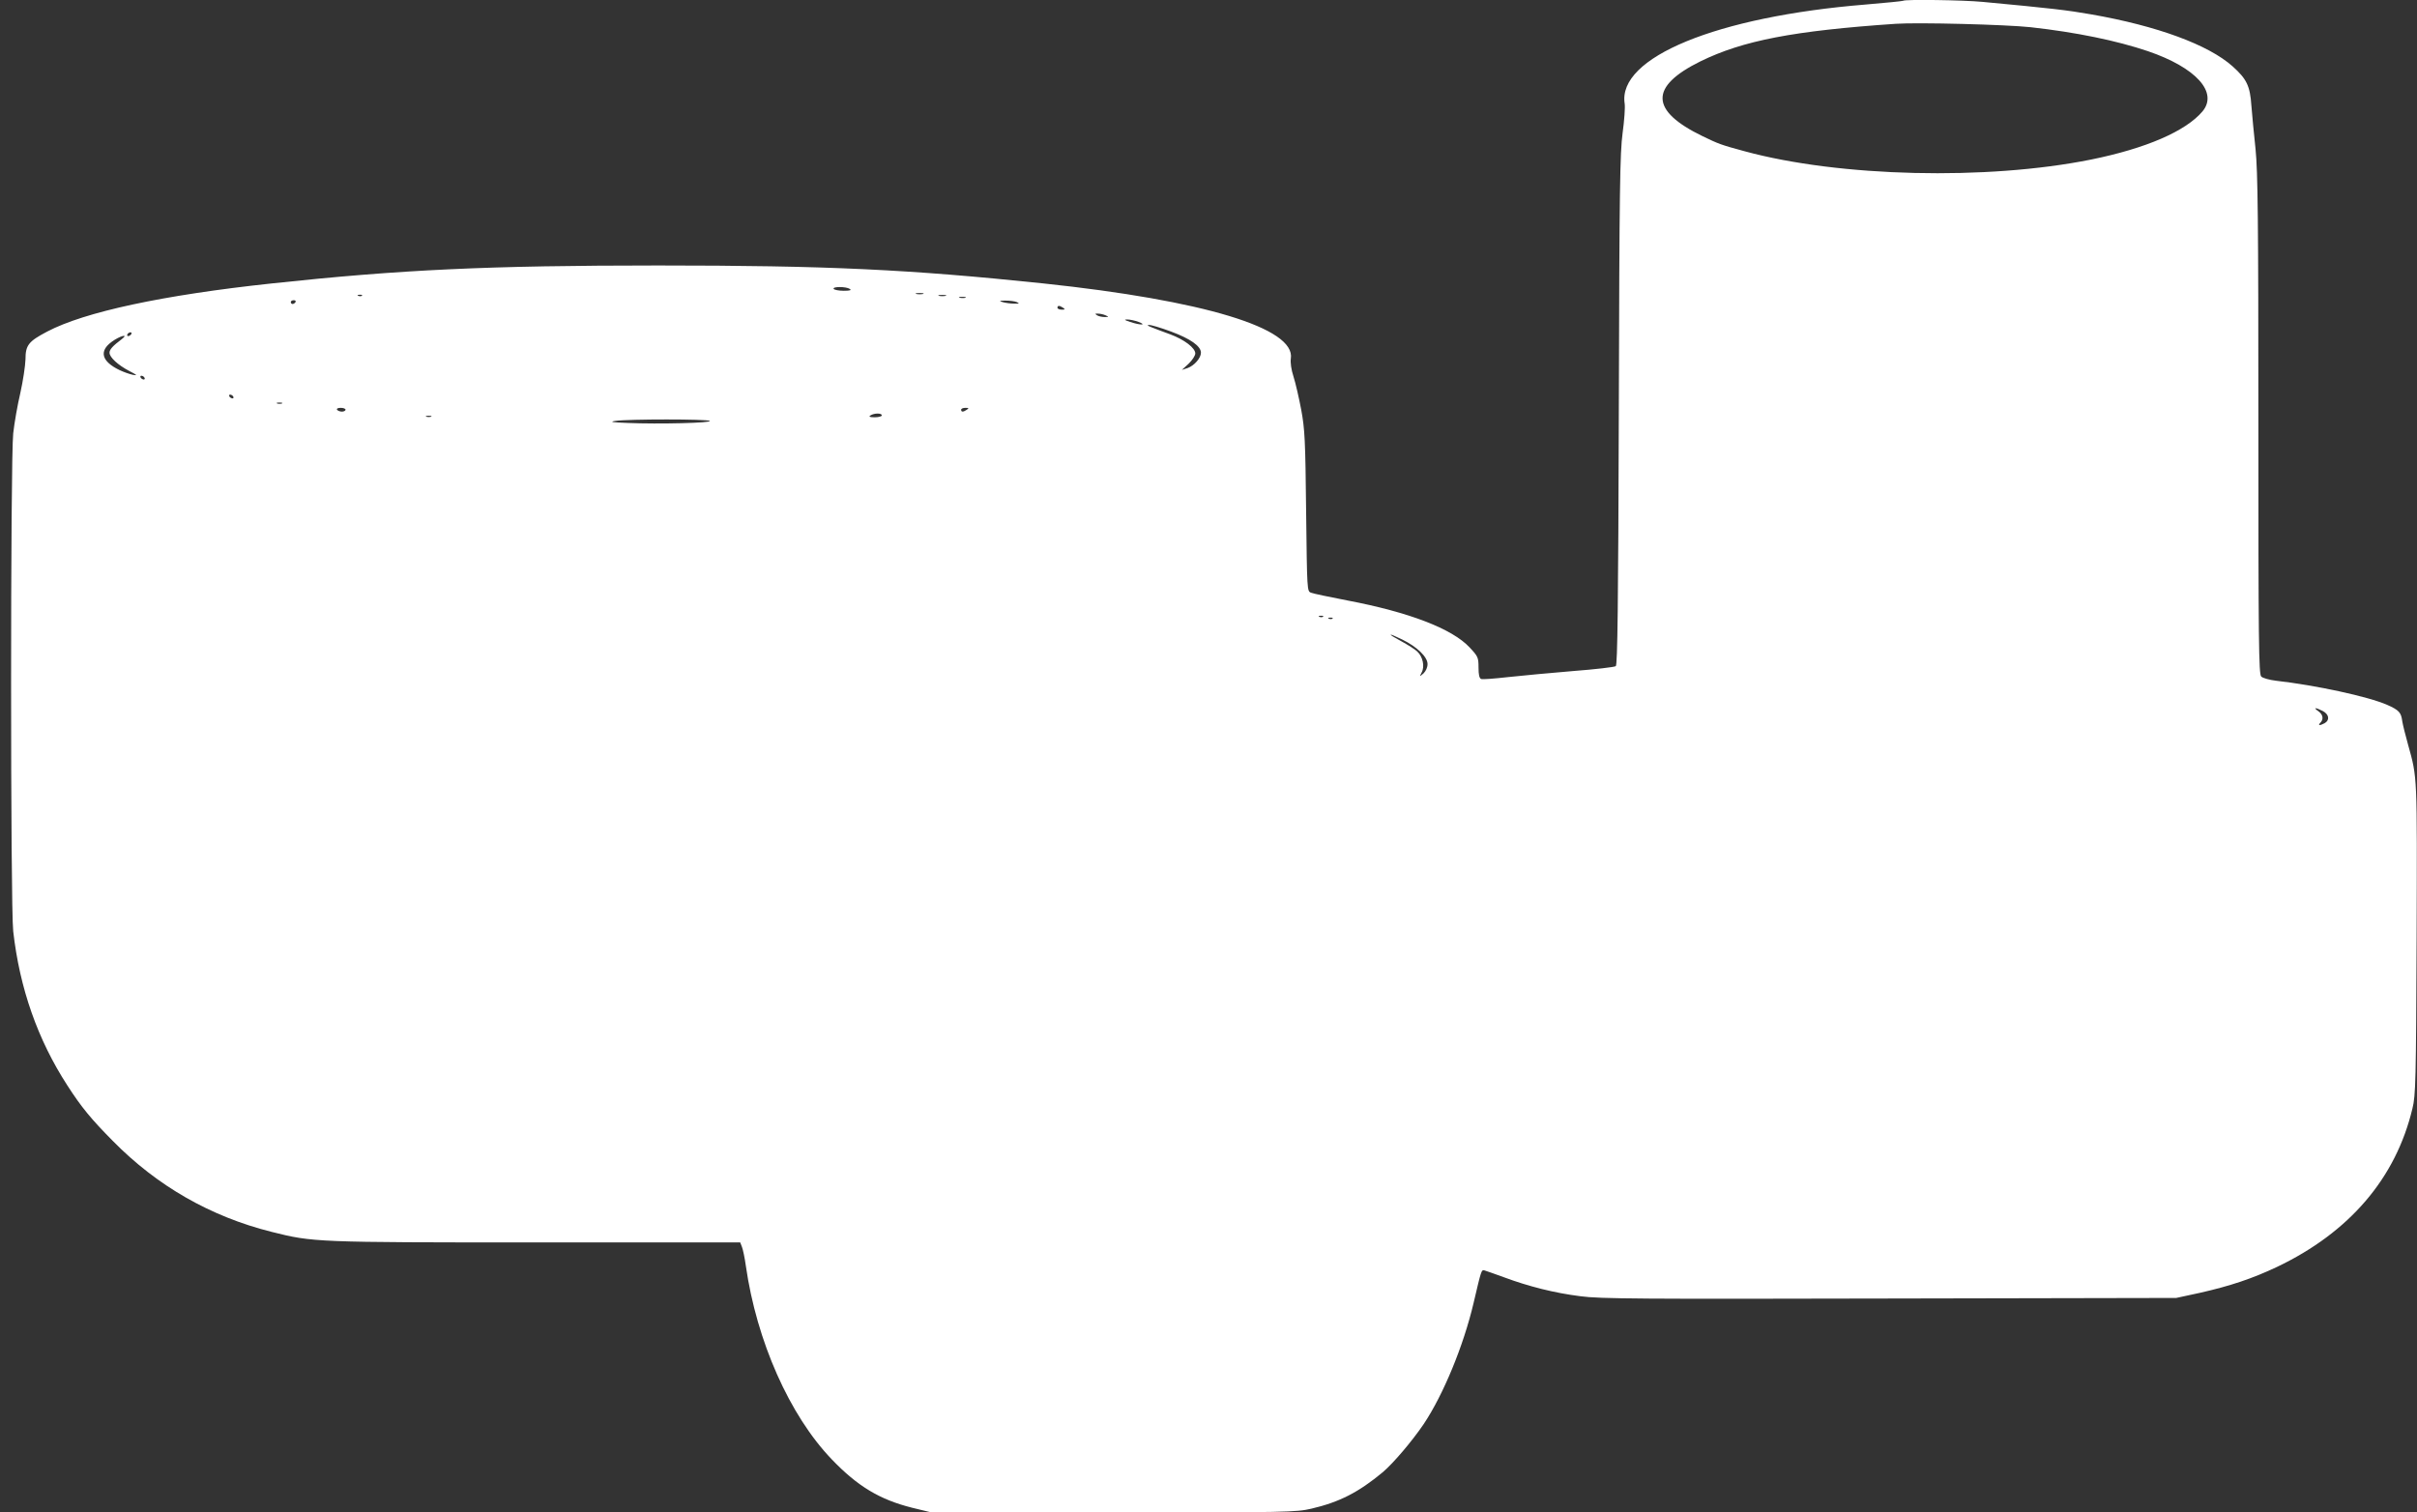 <?xml version="1.0" standalone="no"?>
<!DOCTYPE svg PUBLIC "-//W3C//DTD SVG 20010904//EN"
 "http://www.w3.org/TR/2001/REC-SVG-20010904/DTD/svg10.dtd">
<svg version="1.0" xmlns="http://www.w3.org/2000/svg"
 width="1280pt" height="801pt" viewBox="0 0 1280 801"
 preserveAspectRatio="xMidYMid meet">
<rect x="0" y="0" width="1280" height="801" fill="#333333" stroke="none"/>
<g transform="translate(0,801) scale(0.1,-0.1)"
fill="#ffffff" stroke="none">
<path d="M10079 8006 c-2 -2 -92 -11 -199 -20 -788 -64 -1315 -280 -1276 -525
3 -20 -2 -90 -11 -156 -14 -105 -17 -288 -20 -1467 -3 -1035 -7 -1348 -16
-1356 -7 -5 -109 -17 -227 -26 -118 -10 -273 -24 -344 -32 -71 -8 -135 -13
-142 -10 -10 4 -14 23 -14 61 0 53 -3 59 -47 106 -92 99 -321 187 -648 249
-93 18 -180 36 -192 41 -21 8 -21 8 -26 431 -4 378 -7 435 -26 538 -12 63 -30
142 -41 176 -12 37 -17 74 -14 95 26 161 -461 308 -1311 398 -707 74 -1143 95
-2040 95 -898 0 -1364 -22 -2045 -95 -579 -62 -992 -151 -1190 -255 -99 -52
-115 -72 -115 -147 -1 -34 -13 -114 -27 -177 -15 -63 -32 -160 -38 -215 -15
-135 -15 -2506 0 -2637 34 -302 130 -575 287 -817 74 -115 126 -178 241 -294
234 -238 517 -400 840 -481 219 -55 232 -56 1403 -56 l1079 0 9 -23 c5 -12 15
-58 21 -102 57 -397 231 -791 455 -1024 137 -143 254 -213 425 -256 l103 -25
963 0 c926 0 966 1 1049 20 149 35 249 86 379 194 55 47 153 162 215 253 105
157 212 417 265 643 41 175 41 175 57 172 8 -2 55 -19 105 -37 129 -48 267
-83 404 -100 101 -14 321 -15 1636 -12 l1519 3 125 27 c160 36 279 76 408 137
384 183 630 470 718 840 17 68 19 147 22 900 3 873 4 849 -45 1025 -14 50 -28
106 -31 125 -6 47 -17 59 -80 87 -100 44 -378 104 -590 128 -34 4 -69 14 -77
22 -13 13 -15 186 -15 1331 0 1099 -3 1341 -15 1462 -9 80 -18 183 -22 230 -7
105 -25 142 -100 209 -128 114 -399 214 -749 275 -125 22 -210 32 -574 66
-103 10 -413 14 -421 6z m674 -140 c243 -27 456 -71 622 -127 255 -87 373
-218 289 -319 -89 -105 -299 -196 -590 -255 -551 -111 -1332 -93 -1835 44
-126 34 -138 39 -223 80 -278 135 -282 262 -11 396 225 110 491 162 1035 199
118 8 582 -4 713 -18z m-6253 -1386 c11 -7 2 -10 -32 -10 -26 0 -50 5 -53 10
-8 13 65 13 85 0z m388 -27 c-10 -2 -26 -2 -35 0 -10 3 -2 5 17 5 19 0 27 -2
18 -5z m-2971 -9 c-3 -3 -12 -4 -19 -1 -8 3 -5 6 6 6 11 1 17 -2 13 -5z m3091
-1 c-10 -2 -26 -2 -35 0 -10 3 -2 5 17 5 19 0 27 -2 18 -5z m105 -10 c-7 -2
-21 -2 -30 0 -10 3 -4 5 12 5 17 0 24 -2 18 -5z m-3548 -23 c-3 -5 -10 -10
-16 -10 -5 0 -9 5 -9 10 0 6 7 10 16 10 8 0 12 -4 9 -10z m3820 0 c16 -7 13
-9 -15 -8 -19 0 -46 4 -60 8 -21 7 -19 8 15 8 22 0 49 -3 60 -8z m245 -30 c12
-8 11 -10 -7 -10 -13 0 -23 5 -23 10 0 13 11 13 30 0z m225 -40 c18 -8 18 -9
-5 -9 -14 0 -32 4 -40 9 -12 8 -12 10 5 9 11 0 29 -4 40 -9z m175 -35 c46 -18
9 -18 -45 0 -31 10 -34 13 -15 13 14 0 41 -6 60 -13z m172 -51 c102 -38 158
-77 158 -112 0 -28 -35 -68 -70 -81 l-31 -10 36 33 c19 18 35 43 35 54 0 29
-57 73 -132 101 -35 13 -79 29 -98 37 -21 8 -28 13 -16 13 11 1 64 -15 118
-35z m-5507 -14 c-3 -5 -11 -10 -16 -10 -6 0 -7 5 -4 10 3 6 11 10 16 10 6 0
7 -4 4 -10z m-50 -26 c-48 -36 -65 -55 -65 -72 0 -24 44 -65 105 -97 43 -22
45 -25 18 -20 -18 4 -49 15 -70 25 -95 46 -110 100 -41 150 42 31 93 45 53 14z
m120 -204 c3 -5 2 -10 -4 -10 -5 0 -13 5 -16 10 -3 6 -2 10 4 10 5 0 13 -4 16
-10z m470 -100 c3 -5 2 -10 -4 -10 -5 0 -13 5 -16 10 -3 6 -2 10 4 10 5 0 13
-4 16 -10z m258 -37 c-7 -2 -19 -2 -25 0 -7 3 -2 5 12 5 14 0 19 -2 13 -5z
m337 -33 c0 -5 -9 -10 -19 -10 -11 0 -23 5 -26 10 -4 6 5 10 19 10 14 0 26 -4
26 -10z m3290 0 c-19 -13 -30 -13 -30 0 0 6 10 10 23 10 18 0 19 -2 7 -10z
m-450 -30 c0 -5 -17 -10 -37 -10 -28 0 -34 3 -23 10 20 13 60 13 60 0z m-2387
-7 c-7 -2 -19 -2 -25 0 -7 3 -2 5 12 5 14 0 19 -2 13 -5z m1476 -22 c16 -11
-273 -18 -434 -11 -85 3 -100 6 -65 11 70 10 483 10 499 0z m3248 -1037 c-3
-3 -12 -4 -19 -1 -8 3 -5 6 6 6 11 1 17 -2 13 -5z m50 -10 c-3 -3 -12 -4 -19
-1 -8 3 -5 6 6 6 11 1 17 -2 13 -5z m369 -111 c78 -38 134 -92 134 -130 0 -18
-9 -37 -21 -49 -22 -19 -22 -19 -10 5 17 31 6 83 -23 110 -12 12 -52 37 -87
56 -76 41 -71 46 7 8z m4874 -378 c35 -18 39 -49 11 -65 -26 -14 -38 -13 -23
2 19 19 14 44 -10 61 -30 21 -16 21 22 2z"/>
</g>
</svg>
